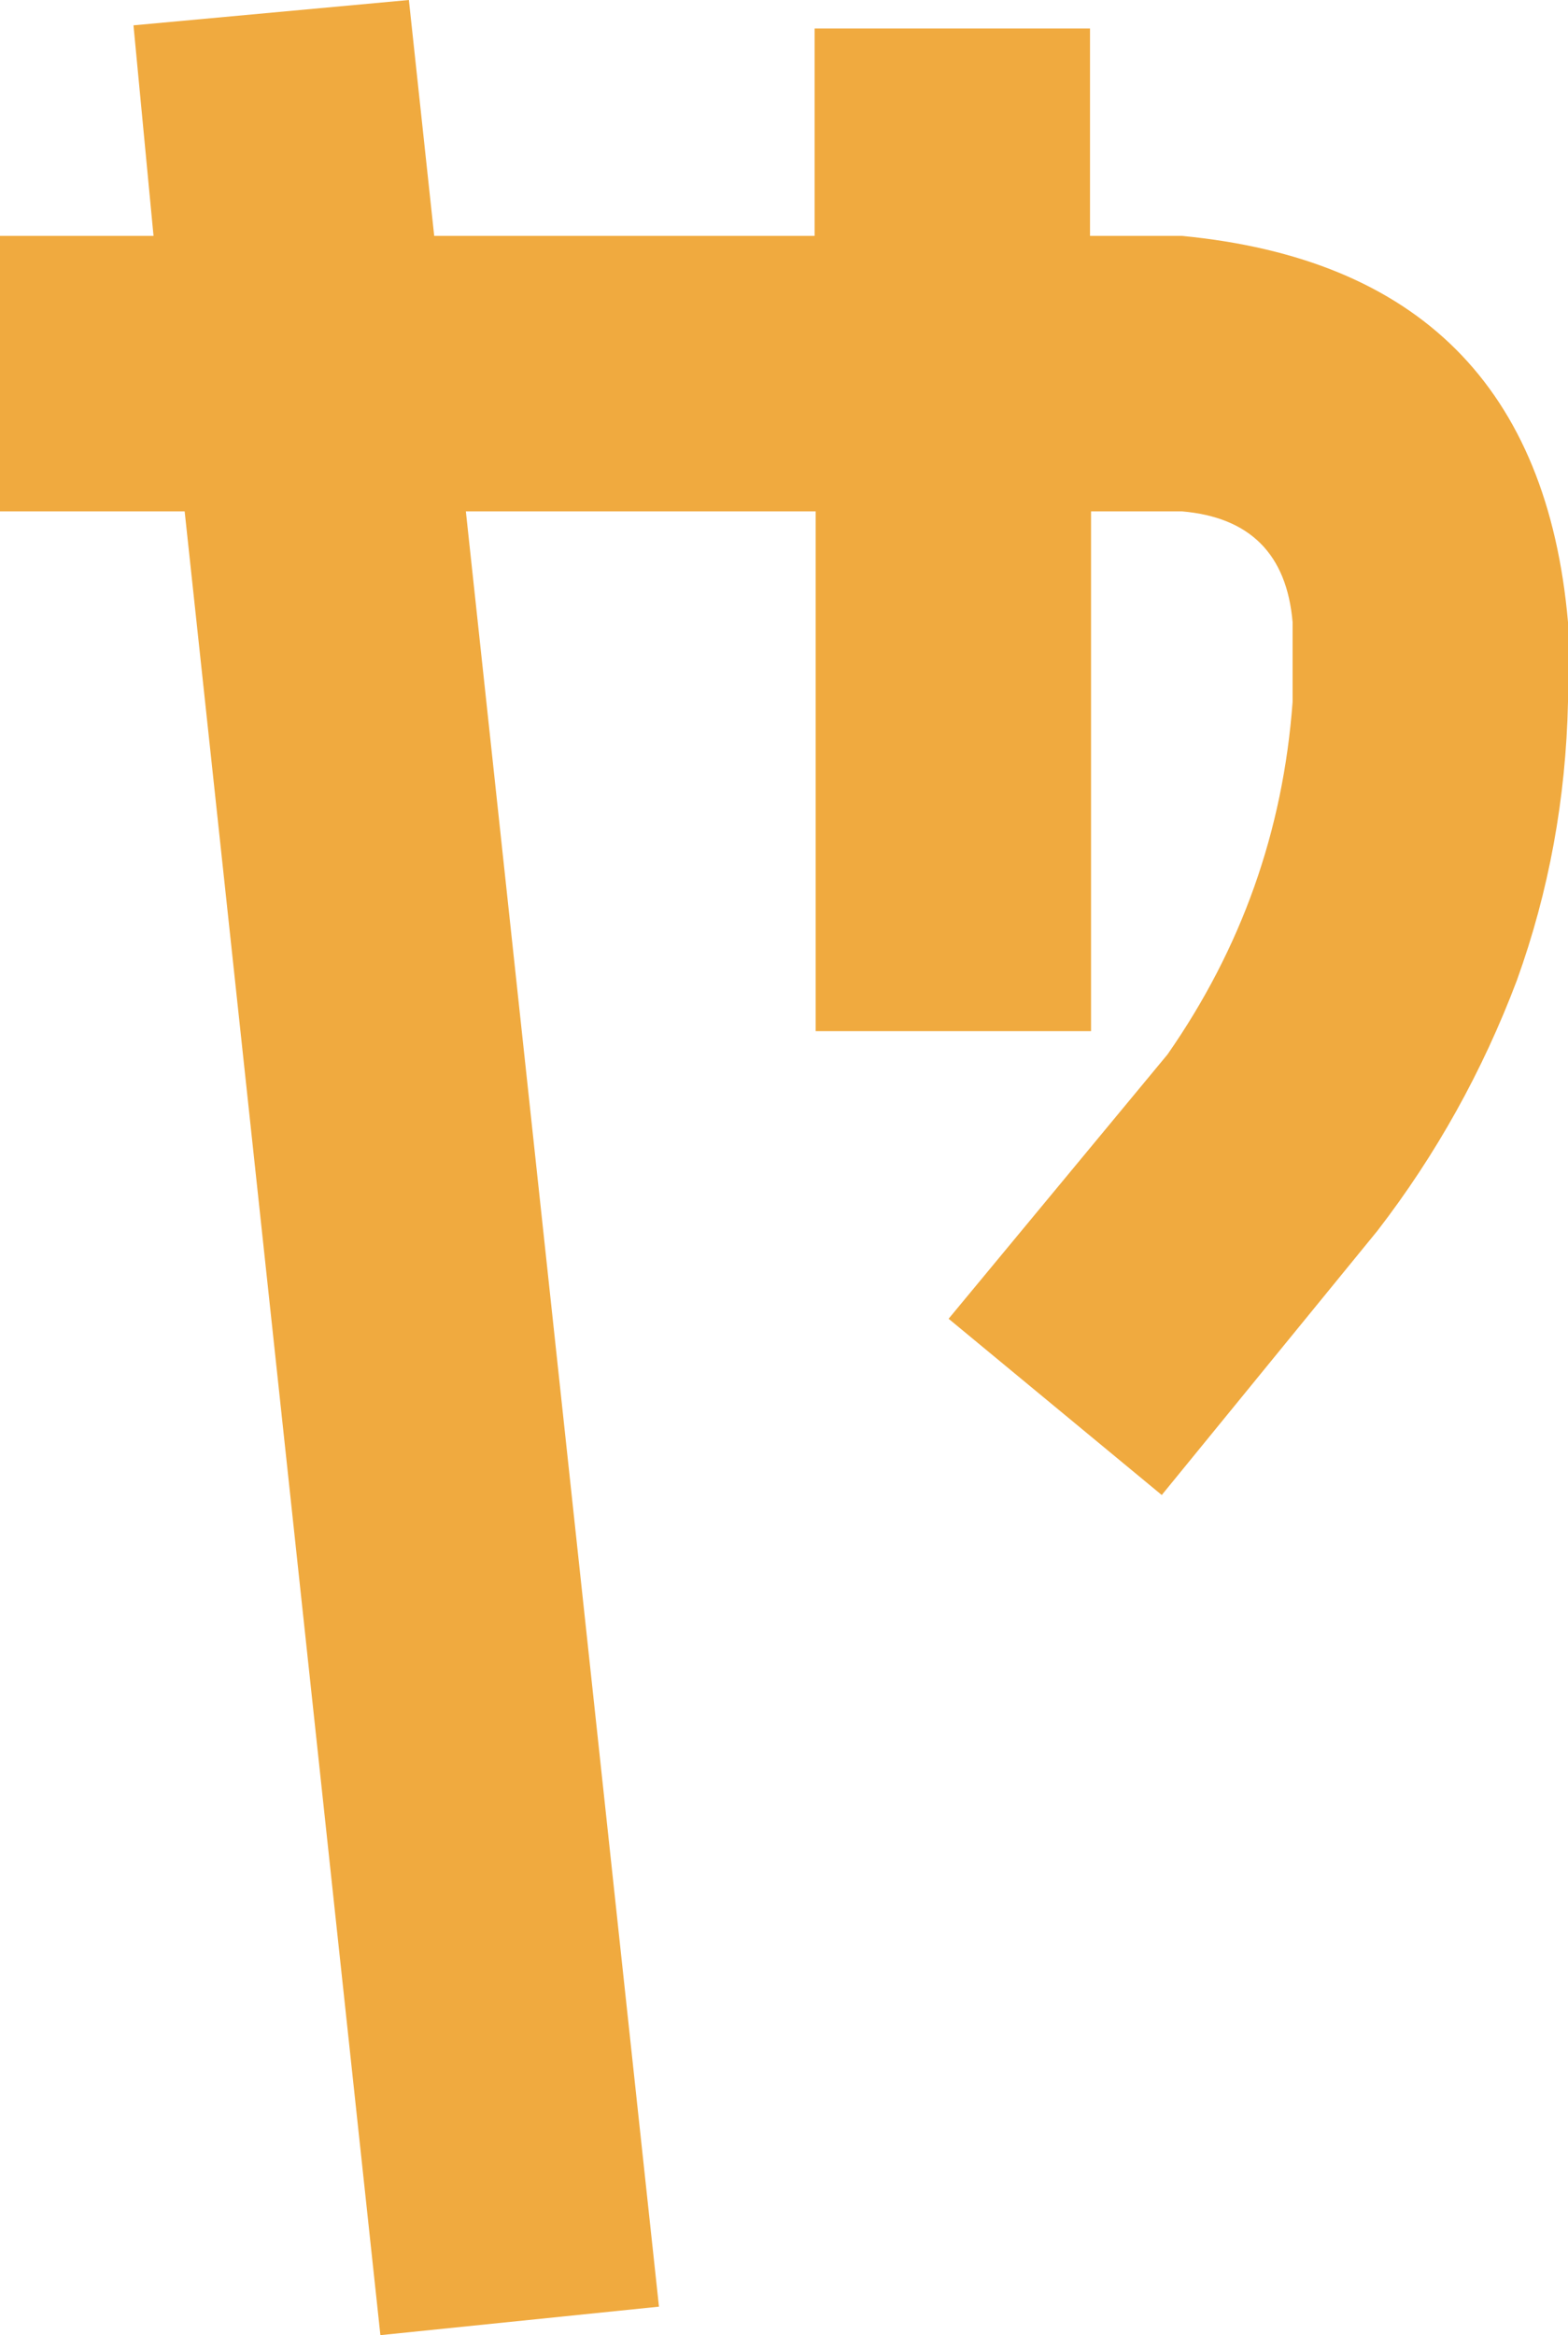 <?xml version="1.0" encoding="utf-8"?>
<!-- Generator: Adobe Illustrator 26.0.3, SVG Export Plug-In . SVG Version: 6.00 Build 0)  -->
<svg version="1.1" id="レイヤー_1" xmlns="http://www.w3.org/2000/svg" xmlns:xlink="http://www.w3.org/1999/xlink" x="0px"
	 y="0px" viewBox="0 0 297.2 442.5" style="enable-background:new 0 0 297.2 442.5;" xml:space="preserve">
<style type="text/css">
	.st0{fill:#F0AA3F;}
</style>
<g>
	<path class="st0" d="M72.1,442.5L35,96.9H0V44.7h29.1L25.3,4.8L77.5,0l4.8,44.7h72.1V5.4h52.2v39.3H224
		c44.9,4.3,69.3,28.7,73.2,73.2V133c-0.4,18.3-3.6,35.9-9.7,52.8c-6.5,17.2-15.3,33-26.4,47.4l-40.9,50.1l-40.4-33.4l41.5-50.1
		c14-20.1,21.9-42.3,23.7-66.8v-15.1c-1.1-12.9-8.1-19.9-21-21h-17.2v98.5h-52.2V96.9H88.3l36.6,340.2L72.1,442.5z"/>
</g>
</svg>
